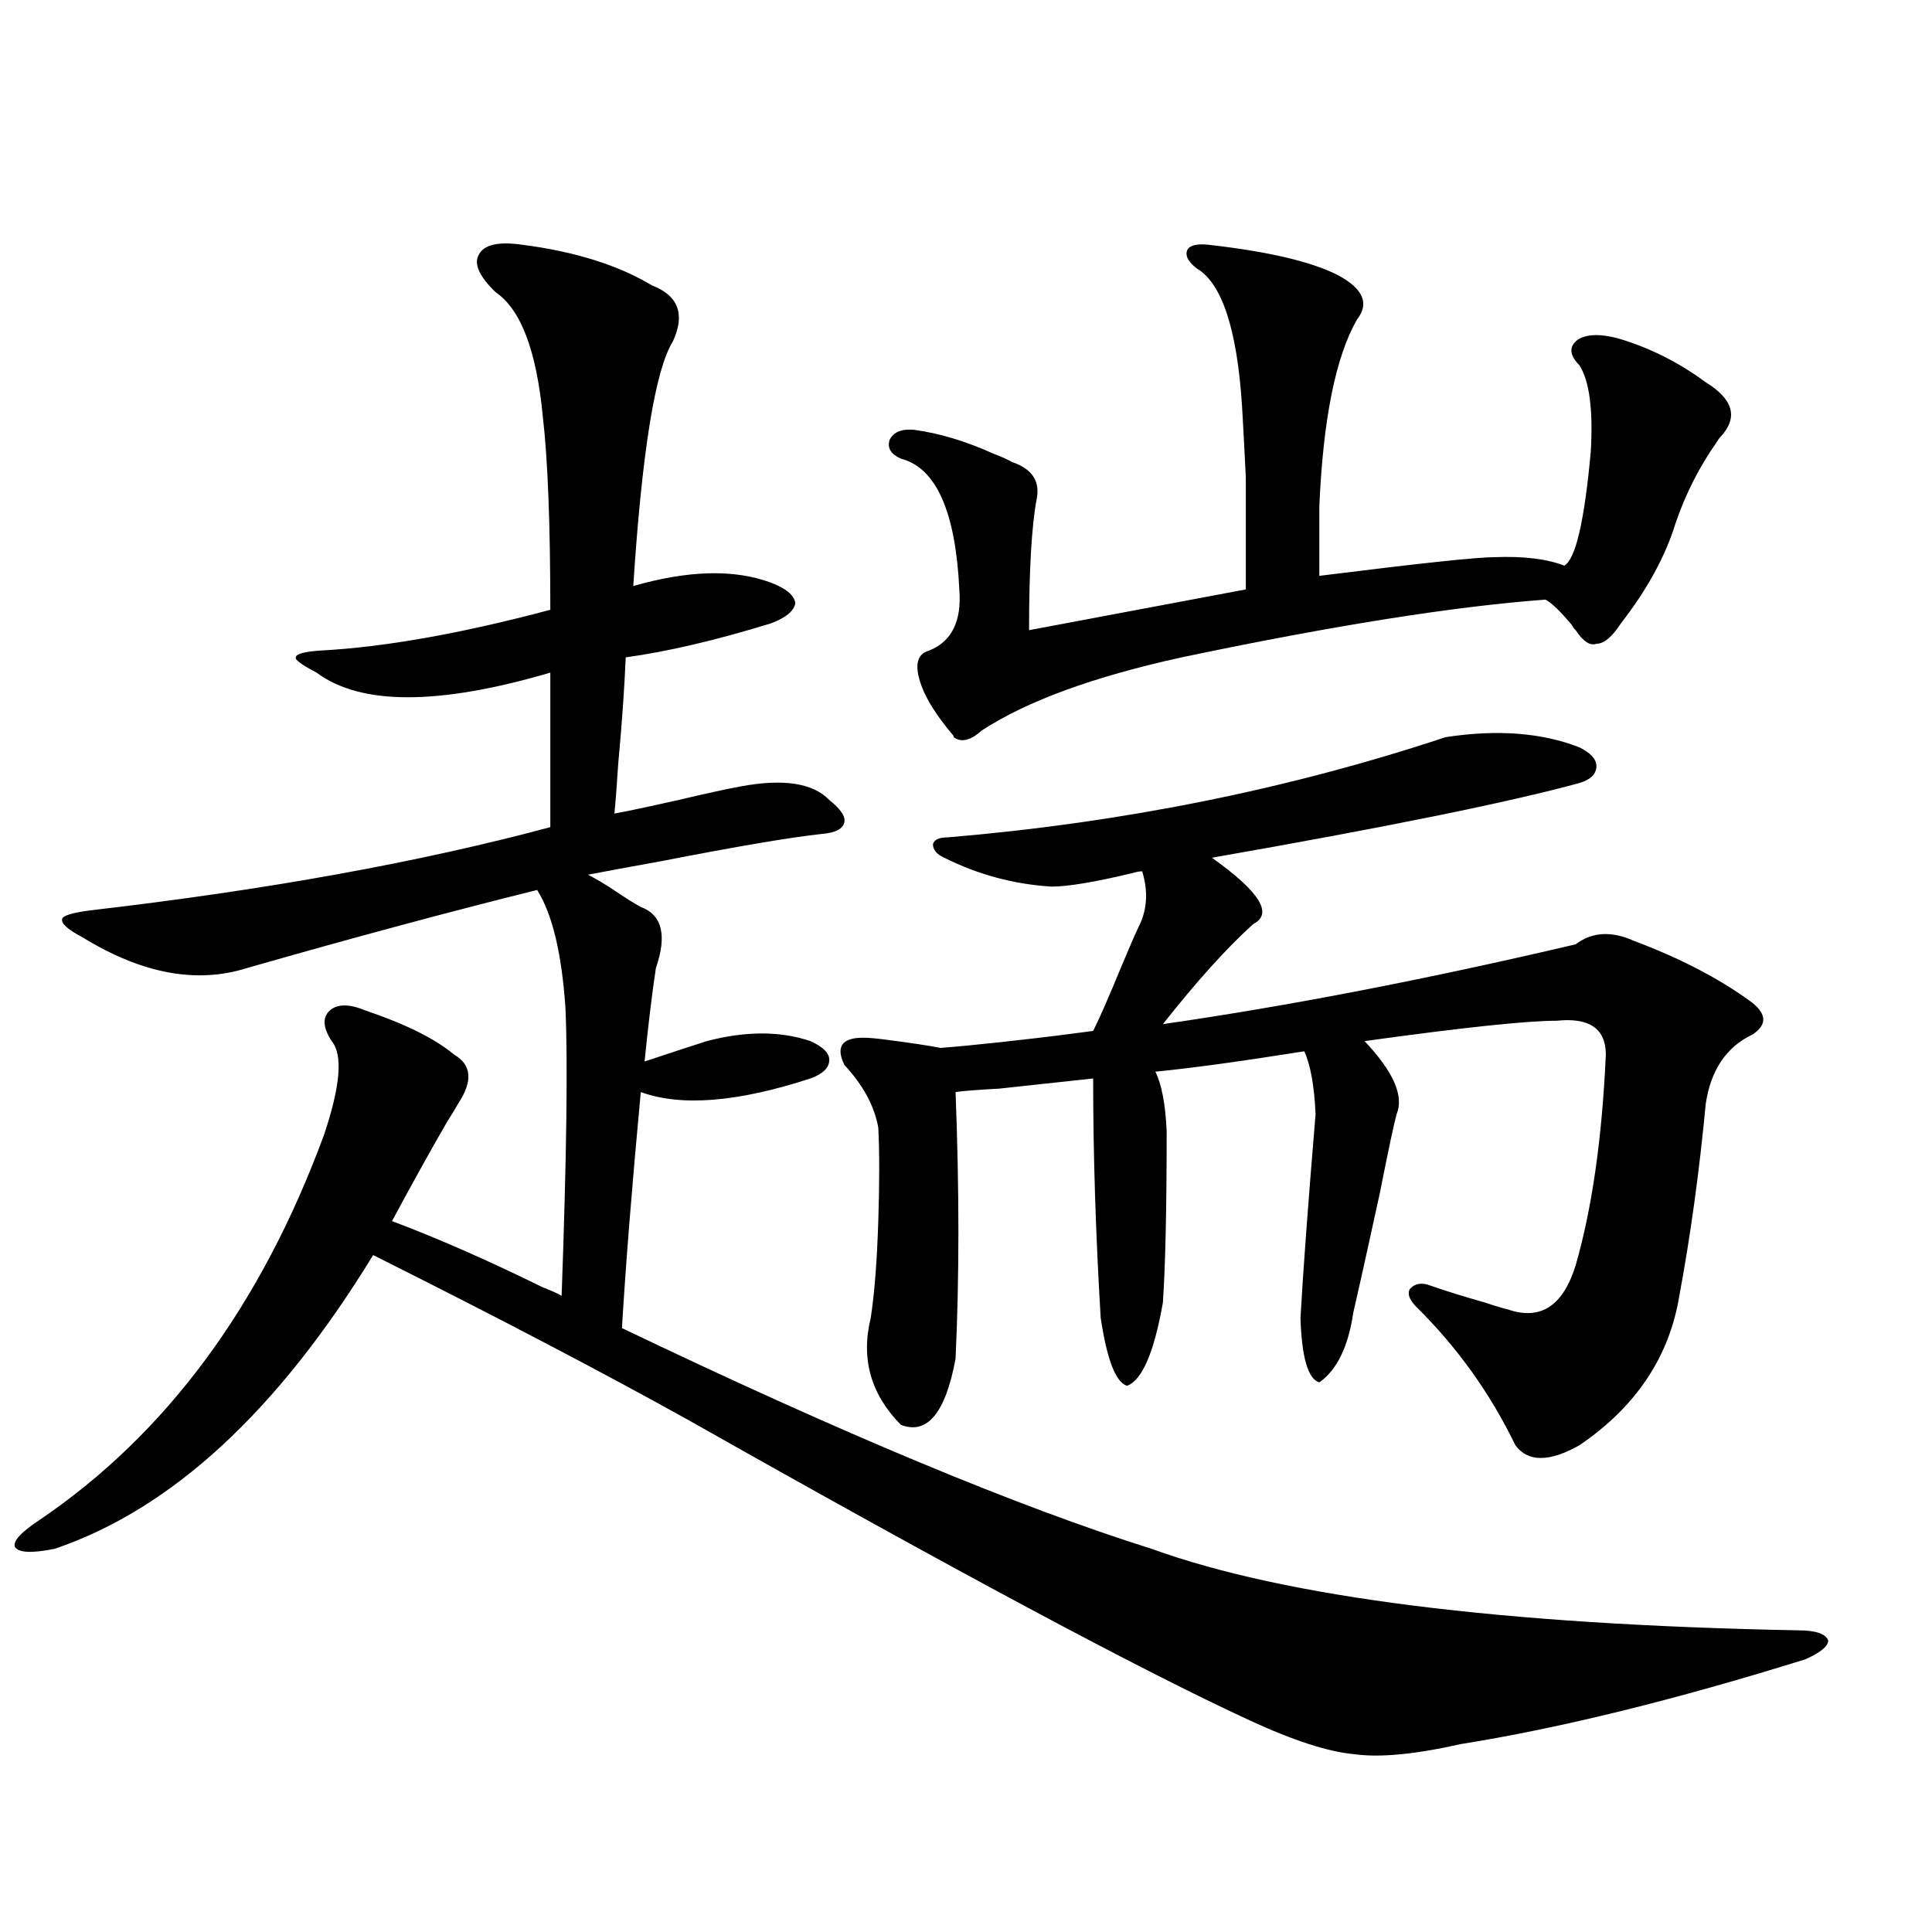 <?xml version="1.0" encoding="utf-8"?>
<!-- Generator: Adobe Illustrator 16.0.0, SVG Export Plug-In . SVG Version: 6.00 Build 0)  -->
<!DOCTYPE svg PUBLIC "-//W3C//DTD SVG 1.1//EN" "http://www.w3.org/Graphics/SVG/1.1/DTD/svg11.dtd">
<svg version="1.1" id="图层_1" xmlns="http://www.w3.org/2000/svg" xmlns:xlink="http://www.w3.org/1999/xlink" x="0px" y="0px"
	 width="1000px" height="1000px" viewBox="0 0 1000 1000" enable-background="new 0 0 1000 1000" xml:space="preserve">
<path d="M270.213,126.668c27.316,3.516,49.755,10.547,67.315,21.094c13.658,5.273,17.226,14.941,10.731,29.004
	c-9.115,14.653-15.944,56.841-20.487,126.563c28.612-8.198,52.347-8.789,71.218-1.758c7.805,2.938,12.027,6.454,12.683,10.547
	c-0.655,4.106-4.878,7.622-12.683,10.547c-28.627,8.789-53.657,14.653-75.12,17.578c-0.655,15.82-1.951,34.277-3.902,55.371
	c-0.655,10.547-1.311,19.048-1.951,25.488c6.494-1.167,17.561-3.516,33.17-7.031c14.954-3.516,25.686-5.851,32.194-7.031
	c22.104-4.093,37.393-1.758,45.853,7.031c5.854,4.696,8.445,8.501,7.805,11.426c-0.655,3.516-4.558,5.575-11.707,6.152
	c-16.265,1.758-43.901,6.454-82.925,14.063c-16.265,2.938-28.947,5.273-38.048,7.031c4.543,2.349,9.421,5.273,14.634,8.789
	c5.198,3.516,9.421,6.152,12.683,7.91c11.052,4.106,13.658,14.653,7.805,31.641c-1.951,12.896-3.902,29.004-5.854,48.34
	c12.348-4.093,23.079-7.608,32.194-10.547c20.152-5.273,38.048-5.273,53.657,0c6.494,2.938,9.756,6.152,9.756,9.668
	c0,4.106-3.262,7.333-9.756,9.668c-37.728,12.305-66.995,14.653-87.803,7.031c-4.558,48.642-7.805,89.36-9.756,122.168
	c113.809,54.492,205.193,92.587,274.14,114.258c69.587,25.187,181.124,39.249,334.626,42.188c9.101,0,14.299,1.758,15.609,5.273
	c0,2.925-3.902,6.152-11.707,9.668c-67.65,21.094-127.161,35.733-178.532,43.945c-23.414,5.273-41.63,7.031-54.633,5.273
	c-13.658-1.181-31.874-7.031-54.633-17.578c-55.943-25.79-152.847-77.632-290.725-155.566
	c-44.236-24.609-98.534-53.022-162.922-85.254C143.707,730.477,88.754,781.165,28.268,801.668
	c-11.707,2.349-18.536,2.06-20.487-0.879c-1.311-2.925,2.927-7.608,12.683-14.063c65.684-44.522,114.784-111.03,147.313-199.512
	c8.445-25.187,9.756-41.309,3.902-48.34c-4.558-7.031-4.878-12.305-0.976-15.82s10.076-3.516,18.536,0
	c20.807,7.031,36.097,14.653,45.853,22.852c9.1,5.273,9.755,13.774,1.951,25.488c-1.311,2.349-3.262,5.575-5.853,9.668
	c-8.46,14.653-17.896,31.641-28.292,50.977c23.414,8.789,49.419,20.215,78.046,34.277c4.543,1.758,7.805,3.228,9.756,4.395
	c2.592-72.07,3.247-121.866,1.951-149.414c-1.951-28.125-6.829-48.34-14.634-60.645c-44.876,11.138-94.967,24.609-150.24,40.43
	c-26.021,8.212-54.313,2.938-84.876-15.82c-7.805-4.093-11.387-7.319-10.731-9.668c0.64-1.758,5.518-3.214,14.634-4.395
	c91.049-10.547,170.392-24.897,238.042-43.066v-79.98c-57.895,17.001-98.214,17.001-120.972,0
	c-7.805-4.093-11.387-6.729-10.731-7.91c0-1.758,4.222-2.925,12.683-3.516c33.17-1.758,72.833-8.789,119.021-21.094
	c0-44.522-1.311-77.921-3.902-100.195c-3.262-33.976-11.387-55.371-24.39-64.16c-8.46-8.198-11.387-14.64-8.78-19.336
	C250.366,126.668,257.851,124.91,270.213,126.668z M446.794,537.117c2.592,0,6.174,0.302,10.731,0.879
	c13.658,1.758,23.414,3.228,29.268,4.395c15.609-1.167,39.999-3.804,73.169-7.91c-23.414,2.938-21.463,2.637,5.854-0.879
	c3.247-6.44,8.125-17.578,14.634-33.398c3.902-9.366,6.829-16.108,8.78-20.215c4.543-8.789,5.198-18.457,1.951-29.004
	c-1.311,0-2.927,0.302-4.878,0.879c-19.512,4.696-33.505,7.031-41.95,7.031c-19.512-1.167-38.048-6.152-55.608-14.941
	c-3.902-1.758-5.854-4.093-5.854-7.031c0.641-2.335,3.247-3.516,7.805-3.516c90.395-7.608,176.246-24.897,257.555-51.855
	c26.661-4.093,49.755-2.335,69.267,5.273c5.854,2.938,8.78,6.152,8.78,9.668c0,4.106-2.927,7.031-8.78,8.789
	c-36.432,9.97-99.845,22.852-190.239,38.672c24.71,17.578,31.859,29.004,21.463,34.277c-13.658,12.305-29.268,29.595-46.828,51.855
	c65.029-9.366,136.247-23.14,213.653-41.309c8.445-6.44,18.536-7.031,30.243-1.758c23.414,8.789,43.246,19.048,59.511,30.762
	c9.101,6.454,9.756,12.305,1.951,17.578c-13.658,6.454-21.798,18.457-24.39,36.035c-3.262,34.579-7.805,67.676-13.658,99.316
	c-5.213,31.641-22.438,57.431-51.706,77.344c-15.609,8.789-26.676,8.789-33.17,0c-13.018-26.944-30.243-50.977-51.706-72.07
	c-3.262-3.516-4.237-6.44-2.927-8.789c2.592-2.925,6.174-3.516,10.731-1.758c8.445,2.938,17.881,5.864,28.292,8.789
	c5.198,1.758,9.101,2.938,11.707,3.516c16.905,5.864,28.612-1.758,35.121-22.852c8.445-29.292,13.658-65.616,15.609-108.984
	c0-13.472-8.46-19.336-25.365-17.578c-15.609,0-48.779,3.516-99.51,10.547c14.954,15.82,20.487,28.427,16.585,37.793
	c-1.311,4.696-4.237,18.457-8.78,41.309c-6.509,29.883-11.066,50.399-13.658,61.523c-2.606,17.578-8.46,29.595-17.561,36.035
	c-5.854-1.758-9.115-12.882-9.756-33.398c1.296-23.429,3.902-58.585,7.805-105.469c-0.655-14.64-2.606-25.488-5.854-32.52
	c-33.17,5.273-58.87,8.789-77.071,10.547c3.247,6.454,5.198,16.699,5.854,30.762c0,39.853-0.655,69.434-1.951,88.77
	c-4.558,25.79-10.731,40.142-18.536,43.066c-5.854-1.758-10.411-13.472-13.658-35.156c-2.606-43.354-3.902-84.663-3.902-123.926
	c-5.213,0.591-21.463,2.349-48.779,5.273c-11.066,0.591-18.536,1.181-22.438,1.758c1.951,50.399,1.951,96.392,0,137.988
	c-5.213,28.125-14.634,39.551-28.292,34.277c-15.609-15.82-20.822-34.277-15.609-55.371c1.951-12.882,3.247-29.581,3.902-50.098
	c0.641-19.913,0.641-36.035,0-48.34c-1.951-11.124-7.805-21.973-17.561-32.52C432.48,541.813,435.728,537.117,446.794,537.117z
	 M625.326,126.668c31.219,3.516,53.657,8.789,67.315,15.82c13.003,7.031,16.25,14.653,9.756,22.852
	c-11.066,19.336-17.561,51.567-19.512,96.68v36.035c51.371-6.44,81.614-9.668,90.729-9.668c14.954-0.577,26.981,0.879,36.097,4.395
	c5.854-3.516,10.396-23.14,13.658-58.887c1.296-21.671-0.655-36.612-5.854-44.824c-5.213-5.273-5.533-9.668-0.976-13.184
	c4.543-2.925,11.372-3.214,20.487-0.879c16.25,4.696,31.539,12.305,45.853,22.852c14.299,8.789,16.905,18.169,7.805,28.125
	c-0.655,0.591-1.311,1.47-1.951,2.637c-9.115,12.896-16.265,26.958-21.463,42.188c-5.213,17.001-14.634,34.277-28.292,51.855
	c-4.558,7.031-8.78,10.547-12.683,10.547c-3.262,1.181-6.829-1.167-10.731-7.031c-0.655-0.577-1.311-1.456-1.951-2.637
	c-5.854-7.031-10.411-11.426-13.658-13.184c-47.483,3.516-110.241,13.485-188.288,29.883c-45.532,9.97-79.998,22.563-103.412,37.793
	c-5.854,5.273-10.731,6.454-14.634,3.516c0-0.577-0.335-1.167-0.976-1.758c-7.805-9.366-13.018-17.578-15.609-24.609
	c-3.902-10.547-2.606-16.699,3.902-18.457c11.707-4.683,16.905-15.229,15.609-31.641c-1.951-40.43-12.042-62.979-30.243-67.676
	c-5.213-2.335-7.164-5.562-5.854-9.668c1.951-4.093,6.174-5.851,12.683-5.273c13.003,1.758,26.661,5.864,40.975,12.305
	c4.543,1.758,7.805,3.228,9.756,4.395c10.396,3.516,14.634,9.97,12.683,19.336c-2.606,14.063-3.902,36.626-3.902,67.676
	l112.192-21.094c0-27.534,0-46.87,0-58.008c-0.655-13.472-1.311-25.776-1.951-36.914c-2.606-39.839-10.411-63.569-23.414-71.191
	c-4.558-3.516-6.188-6.729-4.878-9.668C615.891,126.97,619.473,126.091,625.326,126.668z"/>
</svg>
